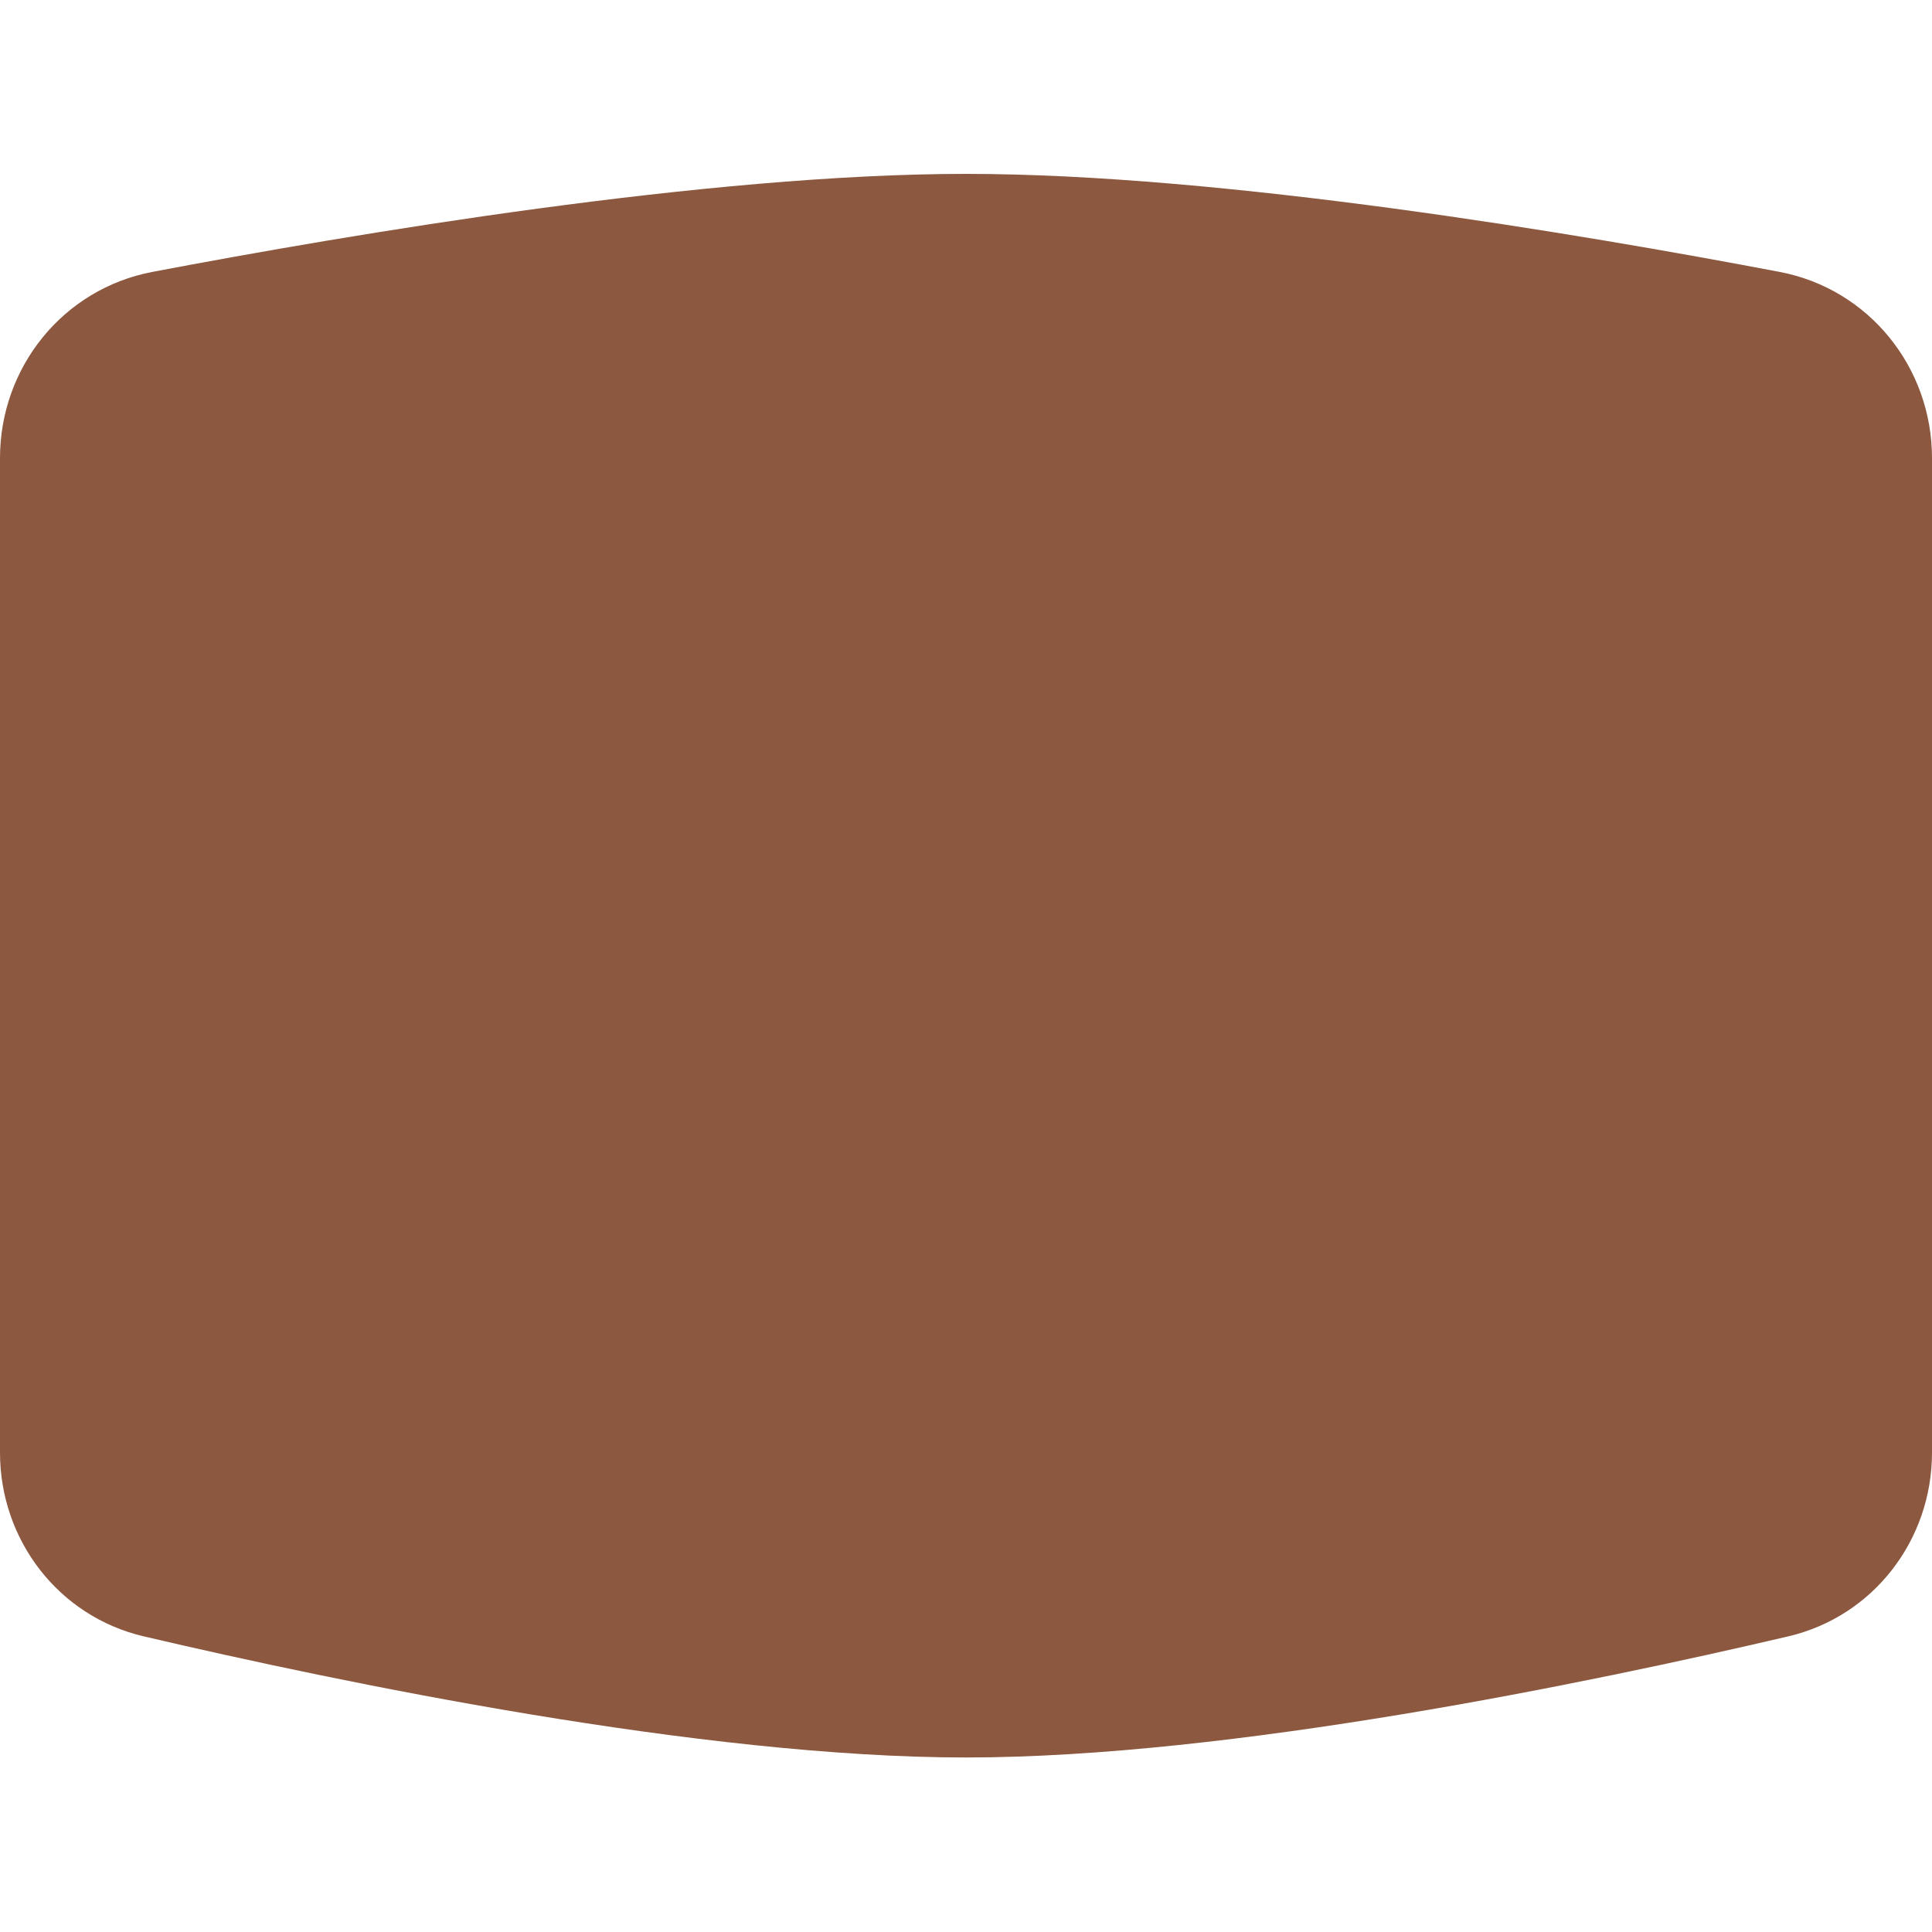 <svg xmlns="http://www.w3.org/2000/svg" width="200" height="200" fill="none" viewBox="0 0 200 200" version="1.1" xmlns:xlink="http://www.w3.org/1999/xlink" xmlns:svgjs="http://svgjs.dev/svgjs"><path fill="rgba(140, 88, 63, 1)" d="M0 47.423c0-9.4 6.536-17.517 15.77-19.274C36.483 24.209 73.342 18 100 18s63.517 6.208 84.23 10.149c9.234 1.757 15.77 9.875 15.77 19.274v102.951c0 9.05-6.069 16.959-14.88 19.022-20.437 4.785-57.769 12.538-85.12 12.538-27.351 0-64.683-7.753-85.12-12.538C6.069 167.333 0 159.424 0 150.374V47.424Z"></path></svg>